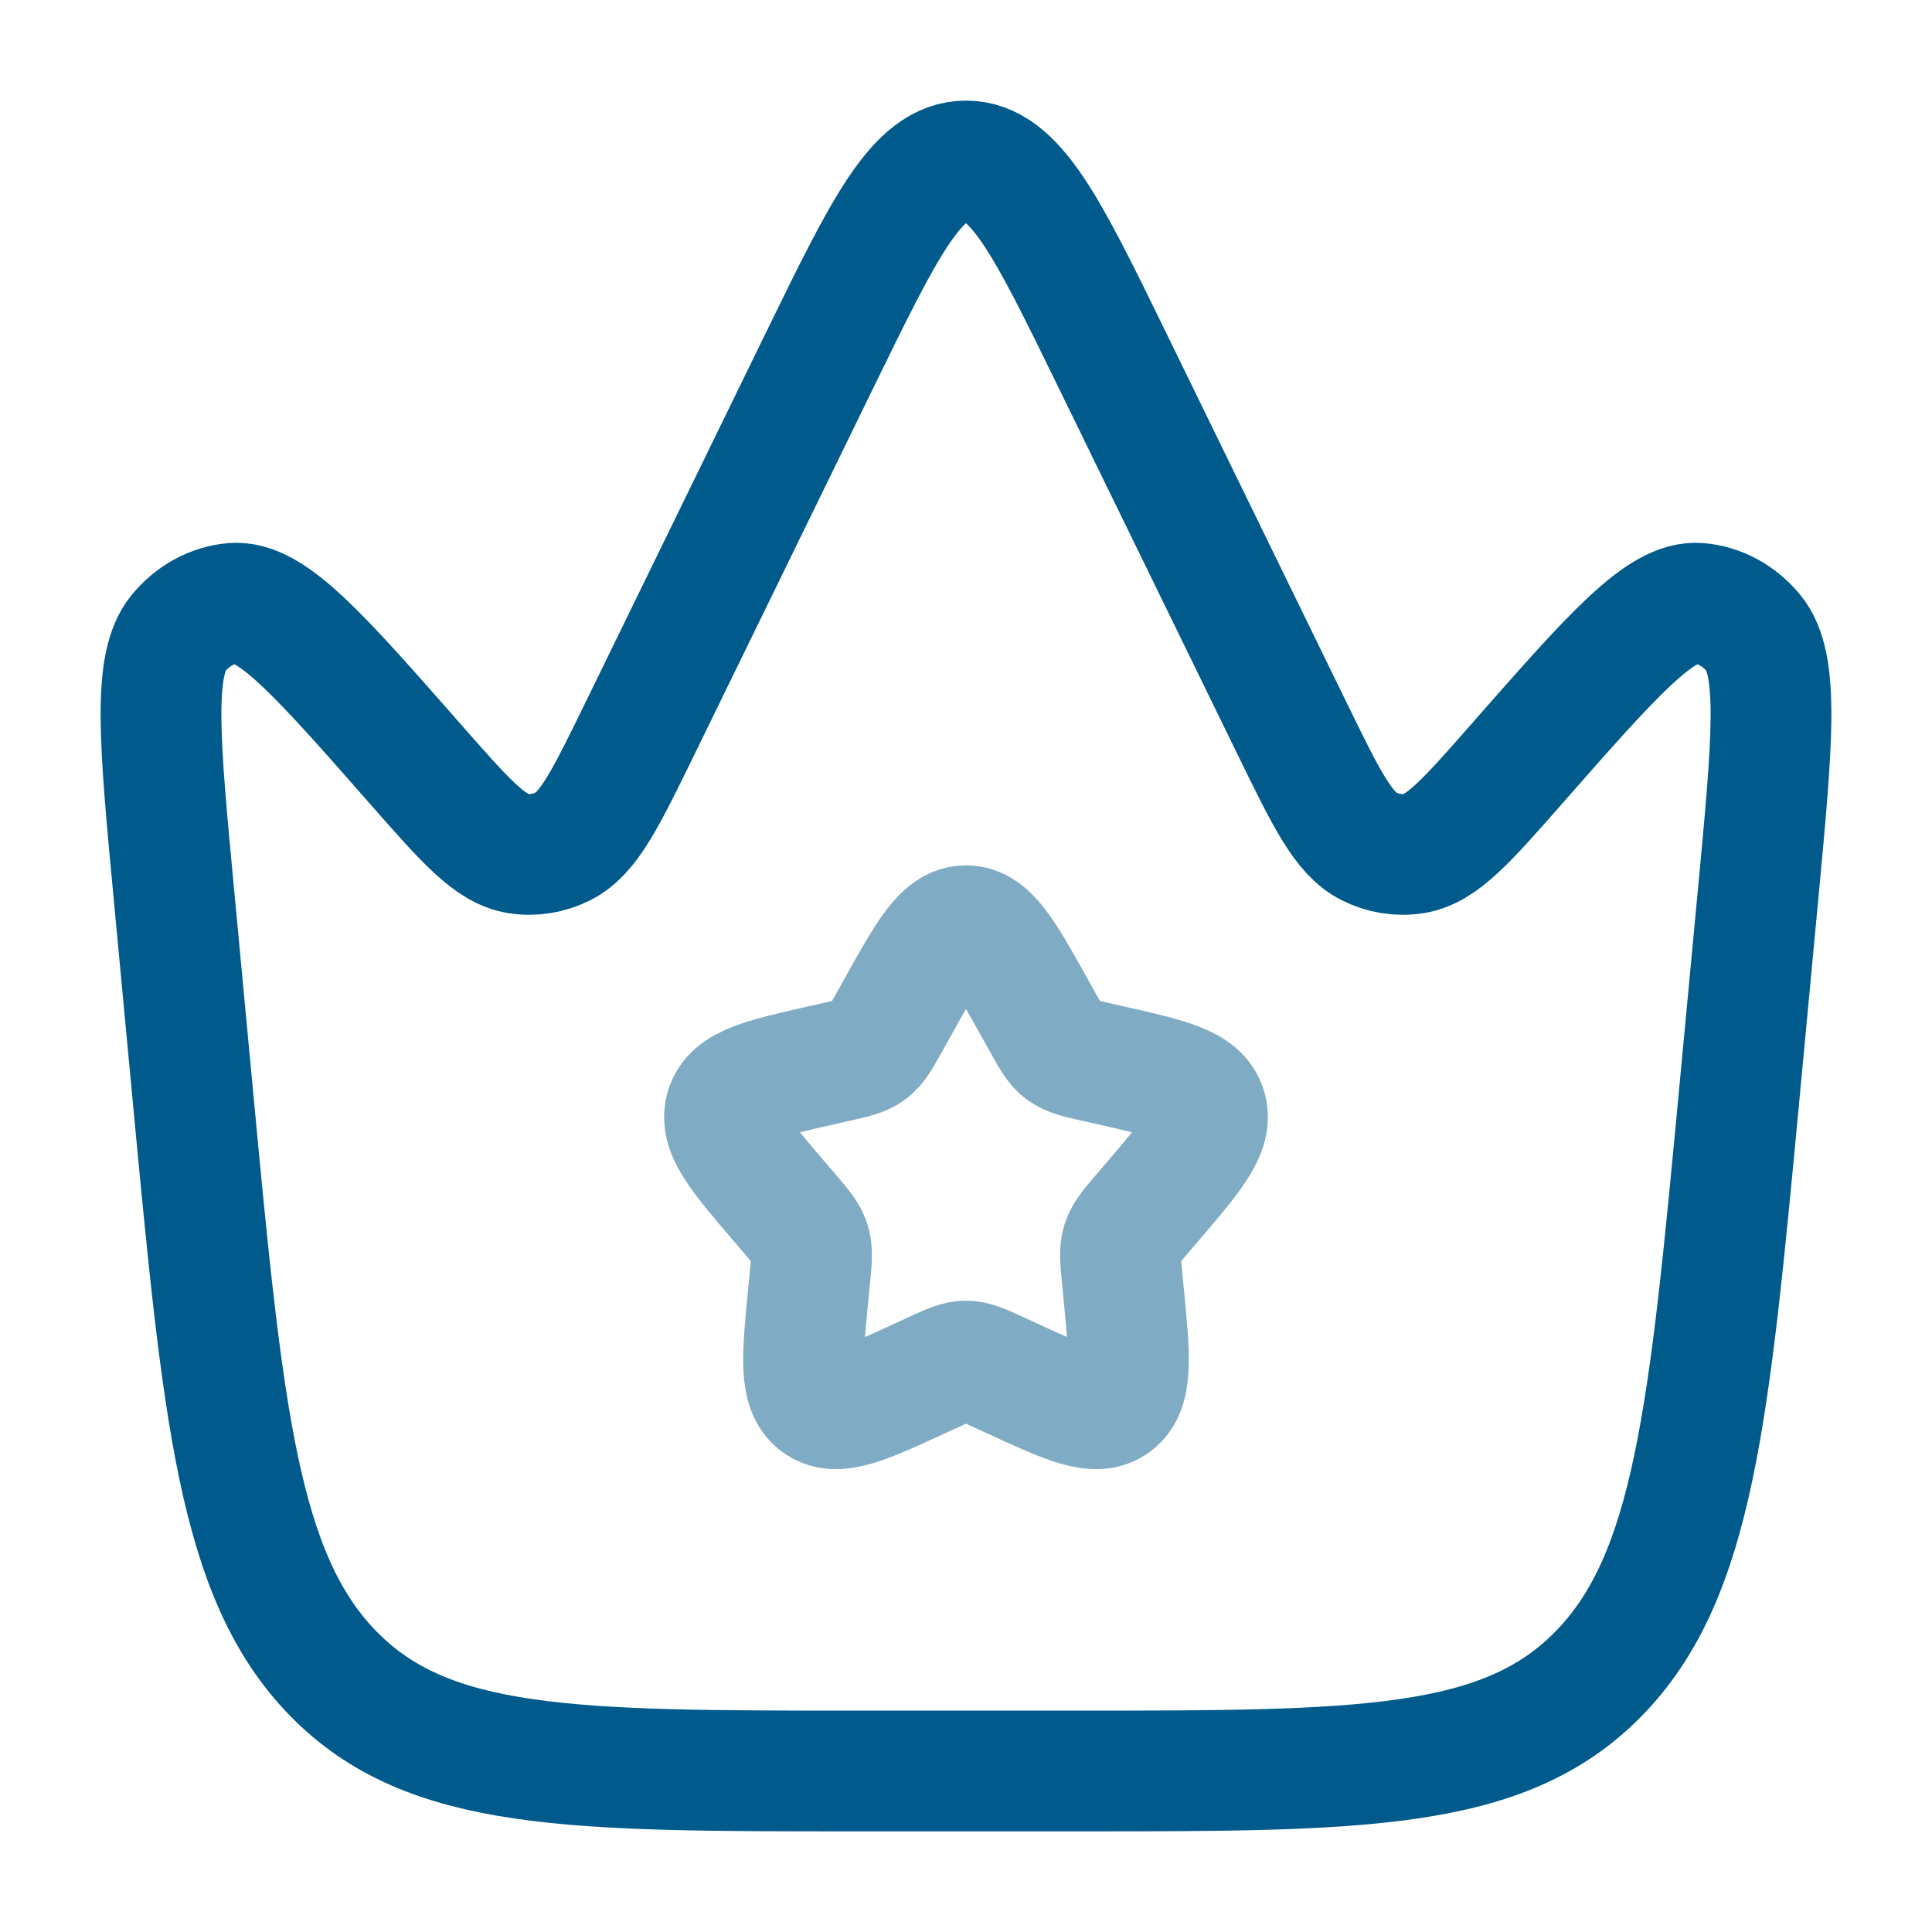 <?xml version="1.0" encoding="UTF-8"?>
<svg xmlns="http://www.w3.org/2000/svg" width="800" height="800" viewBox="0 0 800 800" fill="none">
  <path d="M720.3 452.053L727.94 370.876C733.94 307.123 736.94 275.246 726.034 262.068C720.134 254.94 712.11 250.573 703.534 249.819C687.677 248.427 667.764 271.096 627.937 316.435C607.34 339.883 597.044 351.606 585.554 353.423C579.19 354.426 572.704 353.393 566.824 350.436C556.217 345.096 549.144 330.603 534.997 301.616L460.437 148.828C433.707 94.053 420.34 66.666 400 66.666C379.66 66.666 366.294 94.053 339.564 148.828L265.003 301.617C250.857 330.603 243.784 345.096 233.176 350.436C227.298 353.393 220.812 354.426 214.446 353.423C202.958 351.606 192.659 339.883 172.063 316.435C132.236 271.096 112.323 248.427 96.467 249.819C87.889 250.573 79.866 254.94 73.967 262.068C63.06 275.246 66.06 307.123 72.061 370.876L79.7 452.053C92.289 585.806 98.583 652.683 138.003 693.006C177.424 733.333 236.506 733.333 354.67 733.333H445.33C563.494 733.333 622.577 733.333 661.997 693.006C701.417 652.683 707.71 585.806 720.3 452.053Z" stroke="#005A8B" stroke-width="50"></path>
  <path opacity="0.5" d="M371.53 417.417C384.197 394.694 390.53 383.334 400 383.334C409.47 383.334 415.803 394.694 428.47 417.417L431.747 423.297C435.343 429.754 437.143 432.981 439.95 435.111C442.757 437.241 446.25 438.034 453.24 439.614L459.603 441.054C484.2 446.621 496.5 449.401 499.427 458.811C502.353 468.221 493.967 478.024 477.2 497.634L472.86 502.707C468.097 508.277 465.713 511.064 464.64 514.511C463.57 517.957 463.93 521.674 464.65 529.111L465.307 535.877C467.84 562.041 469.11 575.121 461.45 580.937C453.787 586.751 442.273 581.451 419.243 570.847L413.287 568.104C406.74 565.091 403.47 563.584 400 563.584C396.53 563.584 393.26 565.091 386.713 568.104L380.757 570.847C357.727 581.451 346.213 586.751 338.55 580.937C330.891 575.121 332.159 562.041 334.693 535.877L335.35 529.111C336.07 521.674 336.43 517.957 335.36 514.511C334.287 511.064 331.904 508.277 327.139 502.707L322.801 497.634C306.032 478.024 297.648 468.221 300.574 458.811C303.5 449.401 315.799 446.621 340.397 441.054L346.76 439.614C353.75 438.034 357.243 437.241 360.05 435.111C362.857 432.981 364.657 429.754 368.253 423.297L371.53 417.417Z" stroke="#005A8B" stroke-width="50"></path>
</svg>
